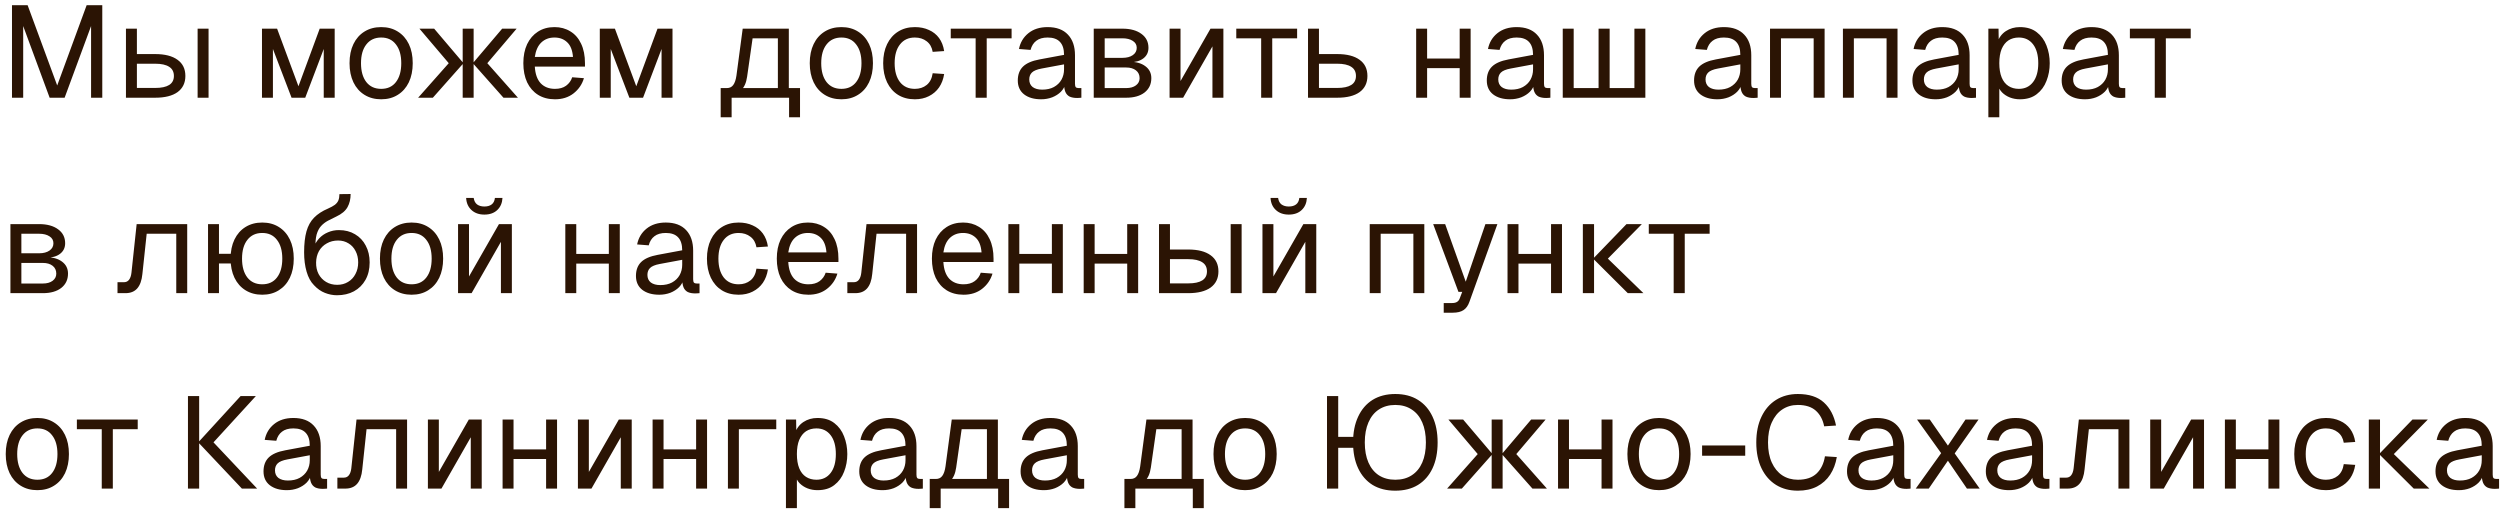 <?xml version="1.0" encoding="UTF-8"?> <svg xmlns="http://www.w3.org/2000/svg" width="307" height="63" viewBox="0 0 307 63" fill="none"><path d="M1.472 12V0.64H3.392L7.024 10.496L10.64 0.64H12.56V12H11.184V3.2L7.936 12H6.096L2.848 3.2V12H1.472ZM24.267 12V3.52H25.611V12H24.267ZM15.467 12V3.52H16.811V6.64H19.052C20.246 6.64 21.163 6.875 21.803 7.344C22.444 7.803 22.764 8.464 22.764 9.328C22.764 10.181 22.444 10.843 21.803 11.312C21.163 11.771 20.246 12 19.052 12H15.467ZM16.811 10.8H19.052C19.82 10.8 20.395 10.677 20.779 10.432C21.163 10.187 21.355 9.819 21.355 9.328C21.355 8.827 21.163 8.453 20.779 8.208C20.395 7.952 19.82 7.824 19.052 7.824H16.811V10.8ZM32.171 12V3.52H34.027L36.651 10.592L39.259 3.52H41.099V12H39.755V6.016L37.483 12H35.803L33.515 6.016V12H32.171ZM46.811 12.192C46.032 12.192 45.349 12.011 44.763 11.648C44.176 11.285 43.723 10.773 43.403 10.112C43.083 9.44 42.923 8.656 42.923 7.76C42.923 6.853 43.083 6.069 43.403 5.408C43.723 4.747 44.176 4.235 44.763 3.872C45.349 3.509 46.032 3.328 46.811 3.328C47.589 3.328 48.267 3.509 48.843 3.872C49.429 4.235 49.883 4.747 50.203 5.408C50.523 6.069 50.683 6.853 50.683 7.76C50.683 8.656 50.523 9.44 50.203 10.112C49.883 10.773 49.429 11.285 48.843 11.648C48.267 12.011 47.589 12.192 46.811 12.192ZM46.811 10.912C47.589 10.912 48.192 10.635 48.619 10.08C49.056 9.515 49.275 8.741 49.275 7.76C49.275 6.779 49.056 6.011 48.619 5.456C48.192 4.891 47.589 4.608 46.811 4.608C46.032 4.608 45.424 4.891 44.987 5.456C44.549 6.011 44.331 6.779 44.331 7.76C44.331 8.741 44.549 9.515 44.987 10.08C45.424 10.635 46.032 10.912 46.811 10.912ZM51.346 12L55.106 7.76H56.914L53.154 12H51.346ZM56.818 12V3.52H58.162V12H56.818ZM61.826 12L58.066 7.76H59.842L63.602 12H61.826ZM58.066 7.76L61.666 3.52H63.442L59.842 7.76H58.066ZM55.106 7.76L51.506 3.52H53.314L56.914 7.76H55.106ZM68.154 12.192C67.355 12.192 66.661 12.011 66.075 11.648C65.499 11.285 65.05 10.773 64.731 10.112C64.421 9.44 64.266 8.656 64.266 7.76C64.266 6.864 64.421 6.085 64.731 5.424C65.05 4.763 65.493 4.251 66.058 3.888C66.635 3.515 67.312 3.328 68.091 3.328C68.826 3.328 69.477 3.504 70.043 3.856C70.608 4.197 71.045 4.699 71.355 5.36C71.674 6.021 71.835 6.827 71.835 7.776V8.176H65.674C65.728 9.083 65.968 9.765 66.394 10.224C66.832 10.683 67.418 10.912 68.154 10.912C68.709 10.912 69.162 10.784 69.514 10.528C69.877 10.261 70.128 9.915 70.266 9.488L71.707 9.6C71.483 10.357 71.056 10.981 70.427 11.472C69.808 11.952 69.05 12.192 68.154 12.192ZM65.674 6.992H70.362C70.299 6.171 70.058 5.568 69.642 5.184C69.237 4.8 68.72 4.608 68.091 4.608C67.44 4.608 66.901 4.811 66.475 5.216C66.058 5.611 65.792 6.203 65.674 6.992ZM73.655 12V3.52H75.511L78.135 10.592L80.743 3.52H82.583V12H81.239V6.016L78.967 12H77.287L74.999 6.016V12H73.655ZM88.499 11.632V10.816H89.251C89.593 10.816 89.854 10.693 90.035 10.448C90.227 10.192 90.361 9.803 90.435 9.28L91.203 3.52H96.867V12H95.523V4.704H92.419L91.747 9.408C91.641 10.176 91.385 10.741 90.979 11.104C90.585 11.456 90.009 11.632 89.251 11.632H88.499ZM88.499 14.4V10.928H89.843V14.4H88.499ZM88.499 12V10.816H97.715V12H88.499ZM96.899 14.4V10.816H98.243V14.4H96.899ZM103.326 12.192C102.548 12.192 101.865 12.011 101.278 11.648C100.692 11.285 100.238 10.773 99.918 10.112C99.598 9.44 99.438 8.656 99.438 7.76C99.438 6.853 99.598 6.069 99.918 5.408C100.238 4.747 100.692 4.235 101.278 3.872C101.865 3.509 102.548 3.328 103.326 3.328C104.105 3.328 104.782 3.509 105.358 3.872C105.945 4.235 106.398 4.747 106.718 5.408C107.038 6.069 107.198 6.853 107.198 7.76C107.198 8.656 107.038 9.44 106.718 10.112C106.398 10.773 105.945 11.285 105.358 11.648C104.782 12.011 104.105 12.192 103.326 12.192ZM103.326 10.912C104.105 10.912 104.708 10.635 105.134 10.08C105.572 9.515 105.79 8.741 105.79 7.76C105.79 6.779 105.572 6.011 105.134 5.456C104.708 4.891 104.105 4.608 103.326 4.608C102.548 4.608 101.94 4.891 101.502 5.456C101.065 6.011 100.846 6.779 100.846 7.76C100.846 8.741 101.065 9.515 101.502 10.08C101.94 10.635 102.548 10.912 103.326 10.912ZM112.342 12.192C111.553 12.192 110.865 12.011 110.278 11.648C109.702 11.285 109.254 10.773 108.934 10.112C108.614 9.44 108.454 8.656 108.454 7.76C108.454 6.864 108.614 6.085 108.934 5.424C109.254 4.763 109.702 4.251 110.278 3.888C110.865 3.515 111.553 3.328 112.342 3.328C112.993 3.328 113.569 3.445 114.07 3.68C114.582 3.904 114.998 4.235 115.318 4.672C115.638 5.109 115.846 5.643 115.942 6.272L114.534 6.368C114.438 5.803 114.193 5.371 113.798 5.072C113.403 4.763 112.918 4.608 112.342 4.608C111.563 4.608 110.955 4.891 110.518 5.456C110.081 6.011 109.862 6.779 109.862 7.76C109.862 8.741 110.081 9.515 110.518 10.08C110.955 10.635 111.563 10.912 112.342 10.912C112.918 10.912 113.403 10.752 113.798 10.432C114.193 10.112 114.438 9.632 114.534 8.992L115.942 9.088C115.846 9.717 115.638 10.267 115.318 10.736C114.998 11.195 114.582 11.552 114.07 11.808C113.569 12.064 112.993 12.192 112.342 12.192ZM119.808 12V4.704H116.752V3.52H124.224V4.704H121.168V12H119.808ZM127.849 12.192C126.975 12.192 126.276 11.989 125.753 11.584C125.241 11.179 124.985 10.613 124.985 9.888C124.985 9.163 125.199 8.592 125.625 8.176C126.052 7.76 126.729 7.467 127.657 7.296L130.665 6.736C130.665 6.021 130.495 5.488 130.153 5.136C129.823 4.784 129.321 4.608 128.649 4.608C128.063 4.608 127.599 4.741 127.257 5.008C126.916 5.264 126.681 5.637 126.553 6.128L125.129 6.016C125.289 5.216 125.673 4.571 126.281 4.08C126.9 3.579 127.689 3.328 128.649 3.328C129.737 3.328 130.569 3.637 131.145 4.256C131.721 4.864 132.009 5.707 132.009 6.784V10.288C132.009 10.48 132.041 10.619 132.105 10.704C132.18 10.779 132.297 10.816 132.457 10.816H132.793V12C132.751 12.011 132.681 12.016 132.585 12.016C132.489 12.027 132.388 12.032 132.281 12.032C131.897 12.032 131.583 11.973 131.337 11.856C131.103 11.728 130.932 11.536 130.825 11.28C130.719 11.013 130.665 10.667 130.665 10.24L130.825 10.272C130.751 10.635 130.569 10.965 130.281 11.264C129.993 11.552 129.636 11.781 129.209 11.952C128.783 12.112 128.329 12.192 127.849 12.192ZM127.977 11.008C128.543 11.008 129.023 10.901 129.417 10.688C129.823 10.464 130.132 10.165 130.345 9.792C130.559 9.408 130.665 8.981 130.665 8.512V7.904L127.913 8.416C127.337 8.523 126.937 8.688 126.713 8.912C126.5 9.125 126.393 9.408 126.393 9.76C126.393 10.155 126.532 10.464 126.809 10.688C127.097 10.901 127.487 11.008 127.977 11.008ZM134.311 12V3.52H137.831C138.813 3.52 139.591 3.733 140.167 4.16C140.743 4.576 141.031 5.147 141.031 5.872C141.031 6.416 140.823 6.848 140.407 7.168C139.991 7.488 139.421 7.648 138.695 7.648V7.584C139.517 7.584 140.167 7.765 140.647 8.128C141.138 8.491 141.383 8.981 141.383 9.6C141.383 10.336 141.106 10.923 140.551 11.36C139.997 11.787 139.245 12 138.295 12H134.311ZM135.655 10.816H138.295C138.797 10.816 139.197 10.704 139.495 10.48C139.794 10.256 139.943 9.963 139.943 9.6C139.943 9.195 139.794 8.875 139.495 8.64C139.197 8.405 138.797 8.288 138.295 8.288H135.655V10.816ZM135.655 7.104H137.831C138.365 7.104 138.791 6.992 139.111 6.768C139.431 6.544 139.591 6.245 139.591 5.872C139.591 5.509 139.431 5.227 139.111 5.024C138.791 4.811 138.365 4.704 137.831 4.704H135.655V7.104ZM143.624 12V3.52H144.968V9.952L148.648 3.52H150.232V12H148.888V5.696L145.288 12H143.624ZM154.871 12V4.704H151.815V3.52H159.286V4.704H156.231V12H154.871ZM160.624 12V3.52H161.968V6.64H164.208C165.402 6.64 166.32 6.875 166.96 7.344C167.6 7.803 167.92 8.464 167.92 9.328C167.92 10.181 167.6 10.843 166.96 11.312C166.32 11.771 165.402 12 164.208 12H160.624ZM161.968 10.8H164.208C164.976 10.8 165.552 10.677 165.936 10.432C166.32 10.187 166.512 9.819 166.512 9.328C166.512 8.827 166.32 8.453 165.936 8.208C165.552 7.952 164.976 7.824 164.208 7.824H161.968V10.8ZM173.905 12V3.52H175.249V12H173.905ZM179.249 12V3.52H180.593V12H179.249ZM174.545 8.368V7.184H179.953V8.368H174.545ZM185.443 12.192C184.568 12.192 183.87 11.989 183.347 11.584C182.835 11.179 182.579 10.613 182.579 9.888C182.579 9.163 182.792 8.592 183.219 8.176C183.646 7.76 184.323 7.467 185.251 7.296L188.259 6.736C188.259 6.021 188.088 5.488 187.747 5.136C187.416 4.784 186.915 4.608 186.243 4.608C185.656 4.608 185.192 4.741 184.851 5.008C184.51 5.264 184.275 5.637 184.147 6.128L182.723 6.016C182.883 5.216 183.267 4.571 183.875 4.08C184.494 3.579 185.283 3.328 186.243 3.328C187.331 3.328 188.163 3.637 188.739 4.256C189.315 4.864 189.603 5.707 189.603 6.784V10.288C189.603 10.48 189.635 10.619 189.699 10.704C189.774 10.779 189.891 10.816 190.051 10.816H190.387V12C190.344 12.011 190.275 12.016 190.179 12.016C190.083 12.027 189.982 12.032 189.875 12.032C189.491 12.032 189.176 11.973 188.931 11.856C188.696 11.728 188.526 11.536 188.419 11.28C188.312 11.013 188.259 10.667 188.259 10.24L188.419 10.272C188.344 10.635 188.163 10.965 187.875 11.264C187.587 11.552 187.23 11.781 186.803 11.952C186.376 12.112 185.923 12.192 185.443 12.192ZM185.571 11.008C186.136 11.008 186.616 10.901 187.011 10.688C187.416 10.464 187.726 10.165 187.939 9.792C188.152 9.408 188.259 8.981 188.259 8.512V7.904L185.507 8.416C184.931 8.523 184.531 8.688 184.307 8.912C184.094 9.125 183.987 9.408 183.987 9.76C183.987 10.155 184.126 10.464 184.403 10.688C184.691 10.901 185.08 11.008 185.571 11.008ZM191.905 12V3.52H193.249V12H191.905ZM191.905 12V10.816H202.049V12H191.905ZM196.305 12V3.52H197.665V12H196.305ZM200.705 12V3.52H202.049V12H200.705ZM210.896 12.192C210.021 12.192 209.323 11.989 208.8 11.584C208.288 11.179 208.032 10.613 208.032 9.888C208.032 9.163 208.245 8.592 208.672 8.176C209.099 7.76 209.776 7.467 210.704 7.296L213.712 6.736C213.712 6.021 213.541 5.488 213.2 5.136C212.869 4.784 212.368 4.608 211.696 4.608C211.109 4.608 210.645 4.741 210.304 5.008C209.963 5.264 209.728 5.637 209.6 6.128L208.176 6.016C208.336 5.216 208.72 4.571 209.328 4.08C209.947 3.579 210.736 3.328 211.696 3.328C212.784 3.328 213.616 3.637 214.192 4.256C214.768 4.864 215.056 5.707 215.056 6.784V10.288C215.056 10.48 215.088 10.619 215.152 10.704C215.227 10.779 215.344 10.816 215.504 10.816H215.84V12C215.797 12.011 215.728 12.016 215.632 12.016C215.536 12.027 215.435 12.032 215.328 12.032C214.944 12.032 214.629 11.973 214.384 11.856C214.149 11.728 213.979 11.536 213.872 11.28C213.765 11.013 213.712 10.667 213.712 10.24L213.872 10.272C213.797 10.635 213.616 10.965 213.328 11.264C213.04 11.552 212.683 11.781 212.256 11.952C211.829 12.112 211.376 12.192 210.896 12.192ZM211.024 11.008C211.589 11.008 212.069 10.901 212.464 10.688C212.869 10.464 213.179 10.165 213.392 9.792C213.605 9.408 213.712 8.981 213.712 8.512V7.904L210.96 8.416C210.384 8.523 209.984 8.688 209.76 8.912C209.547 9.125 209.44 9.408 209.44 9.76C209.44 10.155 209.579 10.464 209.856 10.688C210.144 10.901 210.533 11.008 211.024 11.008ZM217.358 12V3.52H224.062V12H222.718V4.704H218.702V12H217.358ZM226.311 12V3.52H233.015V12H231.671V4.704H227.655V12H226.311ZM237.709 12.192C236.834 12.192 236.135 11.989 235.613 11.584C235.101 11.179 234.845 10.613 234.845 9.888C234.845 9.163 235.058 8.592 235.485 8.176C235.911 7.76 236.589 7.467 237.517 7.296L240.525 6.736C240.525 6.021 240.354 5.488 240.013 5.136C239.682 4.784 239.181 4.608 238.509 4.608C237.922 4.608 237.458 4.741 237.117 5.008C236.775 5.264 236.541 5.637 236.413 6.128L234.989 6.016C235.149 5.216 235.533 4.571 236.141 4.08C236.759 3.579 237.549 3.328 238.509 3.328C239.597 3.328 240.429 3.637 241.005 4.256C241.581 4.864 241.869 5.707 241.869 6.784V10.288C241.869 10.48 241.901 10.619 241.965 10.704C242.039 10.779 242.157 10.816 242.317 10.816H242.653V12C242.61 12.011 242.541 12.016 242.445 12.016C242.349 12.027 242.247 12.032 242.141 12.032C241.757 12.032 241.442 11.973 241.197 11.856C240.962 11.728 240.791 11.536 240.685 11.28C240.578 11.013 240.525 10.667 240.525 10.24L240.685 10.272C240.61 10.635 240.429 10.965 240.141 11.264C239.853 11.552 239.495 11.781 239.069 11.952C238.642 12.112 238.189 12.192 237.709 12.192ZM237.837 11.008C238.402 11.008 238.882 10.901 239.277 10.688C239.682 10.464 239.991 10.165 240.205 9.792C240.418 9.408 240.525 8.981 240.525 8.512V7.904L237.773 8.416C237.197 8.523 236.797 8.688 236.573 8.912C236.359 9.125 236.253 9.408 236.253 9.76C236.253 10.155 236.391 10.464 236.669 10.688C236.957 10.901 237.346 11.008 237.837 11.008ZM244.171 14.4V3.52H245.419L245.451 5.344L245.259 5.248C245.472 4.619 245.824 4.144 246.315 3.824C246.816 3.493 247.392 3.328 248.043 3.328C248.885 3.328 249.573 3.536 250.107 3.952C250.651 4.368 251.051 4.912 251.307 5.584C251.573 6.256 251.707 6.981 251.707 7.76C251.707 8.539 251.573 9.264 251.307 9.936C251.051 10.608 250.651 11.152 250.107 11.568C249.573 11.984 248.885 12.192 248.043 12.192C247.605 12.192 247.195 12.117 246.811 11.968C246.437 11.819 246.117 11.611 245.851 11.344C245.595 11.077 245.419 10.763 245.323 10.4L245.515 10.176V14.4H244.171ZM247.915 10.912C248.651 10.912 249.232 10.635 249.659 10.08C250.085 9.525 250.299 8.752 250.299 7.76C250.299 6.768 250.085 5.995 249.659 5.44C249.232 4.885 248.651 4.608 247.915 4.608C247.424 4.608 246.997 4.725 246.635 4.96C246.283 5.195 246.005 5.547 245.803 6.016C245.611 6.485 245.515 7.067 245.515 7.76C245.515 8.453 245.611 9.035 245.803 9.504C245.995 9.973 246.272 10.325 246.635 10.56C246.997 10.795 247.424 10.912 247.915 10.912ZM256.037 12.192C255.162 12.192 254.463 11.989 253.941 11.584C253.429 11.179 253.173 10.613 253.173 9.888C253.173 9.163 253.386 8.592 253.813 8.176C254.239 7.76 254.917 7.467 255.845 7.296L258.853 6.736C258.853 6.021 258.682 5.488 258.341 5.136C258.01 4.784 257.509 4.608 256.837 4.608C256.25 4.608 255.786 4.741 255.445 5.008C255.103 5.264 254.869 5.637 254.741 6.128L253.317 6.016C253.477 5.216 253.861 4.571 254.469 4.08C255.087 3.579 255.877 3.328 256.837 3.328C257.925 3.328 258.757 3.637 259.333 4.256C259.909 4.864 260.197 5.707 260.197 6.784V10.288C260.197 10.48 260.229 10.619 260.293 10.704C260.367 10.779 260.485 10.816 260.645 10.816H260.981V12C260.938 12.011 260.869 12.016 260.773 12.016C260.677 12.027 260.575 12.032 260.469 12.032C260.085 12.032 259.77 11.973 259.525 11.856C259.29 11.728 259.119 11.536 259.013 11.28C258.906 11.013 258.853 10.667 258.853 10.24L259.013 10.272C258.938 10.635 258.757 10.965 258.469 11.264C258.181 11.552 257.823 11.781 257.397 11.952C256.97 12.112 256.517 12.192 256.037 12.192ZM256.165 11.008C256.73 11.008 257.21 10.901 257.605 10.688C258.01 10.464 258.319 10.165 258.533 9.792C258.746 9.408 258.853 8.981 258.853 8.512V7.904L256.101 8.416C255.525 8.523 255.125 8.688 254.901 8.912C254.687 9.125 254.581 9.408 254.581 9.76C254.581 10.155 254.719 10.464 254.997 10.688C255.285 10.901 255.674 11.008 256.165 11.008ZM264.605 12V4.704H261.549V3.52H269.021V4.704H265.965V12H264.605ZM1.28 36V27.52H4.8C5.781 27.52 6.56 27.733 7.136 28.16C7.712 28.576 8 29.147 8 29.872C8 30.416 7.792 30.848 7.376 31.168C6.96 31.488 6.389 31.648 5.664 31.648V31.584C6.485 31.584 7.136 31.765 7.616 32.128C8.107 32.491 8.352 32.981 8.352 33.6C8.352 34.336 8.075 34.923 7.52 35.36C6.965 35.787 6.213 36 5.264 36H1.28ZM2.624 34.816H5.264C5.765 34.816 6.165 34.704 6.464 34.48C6.763 34.256 6.912 33.963 6.912 33.6C6.912 33.195 6.763 32.875 6.464 32.64C6.165 32.405 5.765 32.288 5.264 32.288H2.624V34.816ZM2.624 31.104H4.8C5.333 31.104 5.76 30.992 6.08 30.768C6.4 30.544 6.56 30.245 6.56 29.872C6.56 29.509 6.4 29.227 6.08 29.024C5.76 28.811 5.333 28.704 4.8 28.704H2.624V31.104ZM14.429 36V34.656H15.213C15.479 34.656 15.687 34.56 15.837 34.368C15.997 34.165 16.098 33.877 16.141 33.504L16.781 27.52H22.989V36H21.645V28.704H18.013L17.485 33.648C17.41 34.427 17.202 35.013 16.861 35.408C16.519 35.803 16.034 36 15.405 36H14.429ZM25.546 36V27.52H26.89V36H25.546ZM26.122 32.352V31.168H29.29V32.352H26.122ZM32.202 36.192C31.423 36.192 30.74 36.011 30.154 35.648C29.567 35.285 29.114 34.773 28.794 34.112C28.474 33.44 28.314 32.656 28.314 31.76C28.314 30.853 28.474 30.069 28.794 29.408C29.114 28.747 29.567 28.235 30.154 27.872C30.74 27.509 31.423 27.328 32.202 27.328C32.98 27.328 33.658 27.509 34.234 27.872C34.82 28.235 35.274 28.747 35.594 29.408C35.914 30.069 36.074 30.853 36.074 31.76C36.074 32.656 35.914 33.44 35.594 34.112C35.274 34.773 34.82 35.285 34.234 35.648C33.658 36.011 32.98 36.192 32.202 36.192ZM32.202 34.912C32.98 34.912 33.583 34.635 34.01 34.08C34.447 33.515 34.666 32.741 34.666 31.76C34.666 30.779 34.447 30.011 34.01 29.456C33.583 28.891 32.98 28.608 32.202 28.608C31.423 28.608 30.815 28.891 30.378 29.456C29.94 30.011 29.722 30.779 29.722 31.76C29.722 32.741 29.94 33.515 30.378 34.08C30.815 34.635 31.423 34.912 32.202 34.912ZM41.377 36.256C40.886 36.256 40.396 36.16 39.905 35.968C39.414 35.776 38.966 35.461 38.561 35.024C38.156 34.619 37.852 34.064 37.649 33.36C37.446 32.656 37.345 31.867 37.345 30.992C37.345 29.957 37.441 29.099 37.633 28.416C37.825 27.733 38.134 27.173 38.561 26.736C38.998 26.288 39.569 25.915 40.273 25.616C40.636 25.456 40.918 25.301 41.121 25.152C41.324 24.992 41.468 24.811 41.553 24.608C41.638 24.395 41.681 24.139 41.681 23.84L43.057 23.824C43.057 24.443 42.929 24.981 42.673 25.44C42.417 25.899 41.958 26.283 41.297 26.592C40.934 26.763 40.593 26.933 40.273 27.104C39.953 27.275 39.67 27.493 39.425 27.76C39.19 28.016 39.009 28.363 38.881 28.8C38.764 29.237 38.716 29.813 38.737 30.528L38.465 30.496C38.646 30.016 38.886 29.611 39.185 29.28C39.494 28.949 39.857 28.699 40.273 28.528C40.689 28.347 41.137 28.256 41.617 28.256C42.374 28.256 43.036 28.427 43.601 28.768C44.166 29.099 44.604 29.563 44.913 30.16C45.233 30.757 45.393 31.445 45.393 32.224C45.393 33.045 45.222 33.76 44.881 34.368C44.54 34.976 44.065 35.445 43.457 35.776C42.86 36.096 42.166 36.256 41.377 36.256ZM41.409 34.976C41.91 34.976 42.353 34.859 42.737 34.624C43.132 34.389 43.436 34.064 43.649 33.648C43.873 33.232 43.985 32.757 43.985 32.224C43.985 31.701 43.878 31.237 43.665 30.832C43.462 30.427 43.174 30.112 42.801 29.888C42.428 29.653 42.001 29.536 41.521 29.536C40.998 29.536 40.534 29.653 40.129 29.888C39.724 30.112 39.404 30.427 39.169 30.832C38.945 31.237 38.828 31.701 38.817 32.224C38.806 32.757 38.908 33.232 39.121 33.648C39.345 34.064 39.654 34.389 40.049 34.624C40.444 34.859 40.897 34.976 41.409 34.976ZM50.545 36.192C49.767 36.192 49.084 36.011 48.497 35.648C47.91 35.285 47.457 34.773 47.137 34.112C46.817 33.44 46.657 32.656 46.657 31.76C46.657 30.853 46.817 30.069 47.137 29.408C47.457 28.747 47.91 28.235 48.497 27.872C49.084 27.509 49.767 27.328 50.545 27.328C51.324 27.328 52.001 27.509 52.577 27.872C53.164 28.235 53.617 28.747 53.937 29.408C54.257 30.069 54.417 30.853 54.417 31.76C54.417 32.656 54.257 33.44 53.937 34.112C53.617 34.773 53.164 35.285 52.577 35.648C52.001 36.011 51.324 36.192 50.545 36.192ZM50.545 34.912C51.324 34.912 51.926 34.635 52.353 34.08C52.791 33.515 53.009 32.741 53.009 31.76C53.009 30.779 52.791 30.011 52.353 29.456C51.926 28.891 51.324 28.608 50.545 28.608C49.767 28.608 49.158 28.891 48.721 29.456C48.284 30.011 48.065 30.779 48.065 31.76C48.065 32.741 48.284 33.515 48.721 34.08C49.158 34.635 49.767 34.912 50.545 34.912ZM56.249 36V27.52H57.593V33.952L61.273 27.52H62.857V36H61.513V29.696L57.913 36H56.249ZM59.481 26.352C58.83 26.352 58.302 26.165 57.897 25.792C57.491 25.419 57.273 24.923 57.241 24.304H58.169C58.222 24.667 58.361 24.933 58.585 25.104C58.819 25.275 59.118 25.36 59.481 25.36C59.854 25.36 60.153 25.275 60.377 25.104C60.601 24.933 60.734 24.667 60.777 24.304H61.705C61.673 24.923 61.459 25.419 61.065 25.792C60.67 26.165 60.142 26.352 59.481 26.352ZM69.421 36V27.52H70.765V36H69.421ZM74.765 36V27.52H76.109V36H74.765ZM70.061 32.368V31.184H75.469V32.368H70.061ZM80.959 36.192C80.084 36.192 79.385 35.989 78.863 35.584C78.351 35.179 78.095 34.613 78.095 33.888C78.095 33.163 78.308 32.592 78.735 32.176C79.161 31.76 79.839 31.467 80.767 31.296L83.775 30.736C83.775 30.021 83.604 29.488 83.263 29.136C82.932 28.784 82.431 28.608 81.759 28.608C81.172 28.608 80.708 28.741 80.367 29.008C80.025 29.264 79.791 29.637 79.663 30.128L78.239 30.016C78.399 29.216 78.783 28.571 79.391 28.08C80.009 27.579 80.799 27.328 81.759 27.328C82.847 27.328 83.679 27.637 84.255 28.256C84.831 28.864 85.119 29.707 85.119 30.784V34.288C85.119 34.48 85.151 34.619 85.215 34.704C85.289 34.779 85.407 34.816 85.567 34.816H85.903V36C85.86 36.011 85.791 36.016 85.695 36.016C85.599 36.027 85.497 36.032 85.391 36.032C85.007 36.032 84.692 35.973 84.447 35.856C84.212 35.728 84.041 35.536 83.935 35.28C83.828 35.013 83.775 34.667 83.775 34.24L83.935 34.272C83.86 34.635 83.679 34.965 83.391 35.264C83.103 35.552 82.745 35.781 82.319 35.952C81.892 36.112 81.439 36.192 80.959 36.192ZM81.087 35.008C81.652 35.008 82.132 34.901 82.527 34.688C82.932 34.464 83.241 34.165 83.455 33.792C83.668 33.408 83.775 32.981 83.775 32.512V31.904L81.023 32.416C80.447 32.523 80.047 32.688 79.823 32.912C79.609 33.125 79.503 33.408 79.503 33.76C79.503 34.155 79.641 34.464 79.919 34.688C80.207 34.901 80.596 35.008 81.087 35.008ZM90.701 36.192C89.912 36.192 89.224 36.011 88.637 35.648C88.061 35.285 87.613 34.773 87.293 34.112C86.973 33.44 86.813 32.656 86.813 31.76C86.813 30.864 86.973 30.085 87.293 29.424C87.613 28.763 88.061 28.251 88.637 27.888C89.224 27.515 89.912 27.328 90.701 27.328C91.352 27.328 91.928 27.445 92.429 27.68C92.941 27.904 93.357 28.235 93.677 28.672C93.997 29.109 94.205 29.643 94.301 30.272L92.893 30.368C92.797 29.803 92.552 29.371 92.157 29.072C91.763 28.763 91.277 28.608 90.701 28.608C89.923 28.608 89.315 28.891 88.877 29.456C88.44 30.011 88.221 30.779 88.221 31.76C88.221 32.741 88.44 33.515 88.877 34.08C89.315 34.635 89.923 34.912 90.701 34.912C91.277 34.912 91.763 34.752 92.157 34.432C92.552 34.112 92.797 33.632 92.893 32.992L94.301 33.088C94.205 33.717 93.997 34.267 93.677 34.736C93.357 35.195 92.941 35.552 92.429 35.808C91.928 36.064 91.352 36.192 90.701 36.192ZM99.279 36.192C98.48 36.192 97.786 36.011 97.2 35.648C96.624 35.285 96.175 34.773 95.856 34.112C95.546 33.44 95.391 32.656 95.391 31.76C95.391 30.864 95.546 30.085 95.856 29.424C96.175 28.763 96.618 28.251 97.183 27.888C97.76 27.515 98.437 27.328 99.216 27.328C99.951 27.328 100.602 27.504 101.168 27.856C101.733 28.197 102.17 28.699 102.48 29.36C102.8 30.021 102.96 30.827 102.96 31.776V32.176H96.799C96.853 33.083 97.093 33.765 97.519 34.224C97.957 34.683 98.543 34.912 99.279 34.912C99.834 34.912 100.288 34.784 100.64 34.528C101.002 34.261 101.253 33.915 101.392 33.488L102.832 33.6C102.608 34.357 102.181 34.981 101.552 35.472C100.933 35.952 100.176 36.192 99.279 36.192ZM96.799 30.992H101.488C101.424 30.171 101.184 29.568 100.768 29.184C100.362 28.8 99.845 28.608 99.216 28.608C98.565 28.608 98.026 28.811 97.6 29.216C97.183 29.611 96.917 30.203 96.799 30.992ZM104.054 36V34.656H104.838C105.104 34.656 105.312 34.56 105.462 34.368C105.622 34.165 105.723 33.877 105.766 33.504L106.406 27.52H112.614V36H111.27V28.704H107.638L107.11 33.648C107.035 34.427 106.827 35.013 106.486 35.408C106.144 35.803 105.659 36 105.03 36H104.054ZM118.326 36.192C117.526 36.192 116.833 36.011 116.246 35.648C115.67 35.285 115.222 34.773 114.902 34.112C114.593 33.44 114.438 32.656 114.438 31.76C114.438 30.864 114.593 30.085 114.902 29.424C115.222 28.763 115.665 28.251 116.23 27.888C116.806 27.515 117.484 27.328 118.262 27.328C118.998 27.328 119.649 27.504 120.214 27.856C120.78 28.197 121.217 28.699 121.526 29.36C121.846 30.021 122.006 30.827 122.006 31.776V32.176H115.846C115.9 33.083 116.14 33.765 116.566 34.224C117.004 34.683 117.59 34.912 118.326 34.912C118.881 34.912 119.334 34.784 119.686 34.528C120.049 34.261 120.3 33.915 120.438 33.488L121.878 33.6C121.654 34.357 121.228 34.981 120.598 35.472C119.98 35.952 119.222 36.192 118.326 36.192ZM115.846 30.992H120.534C120.47 30.171 120.23 29.568 119.814 29.184C119.409 28.8 118.892 28.608 118.262 28.608C117.612 28.608 117.073 28.811 116.646 29.216C116.23 29.611 115.964 30.203 115.846 30.992ZM123.827 36V27.52H125.171V36H123.827ZM129.171 36V27.52H130.515V36H129.171ZM124.467 32.368V31.184H129.875V32.368H124.467ZM133.077 36V27.52H134.421V36H133.077ZM138.421 36V27.52H139.765V36H138.421ZM133.717 32.368V31.184H139.125V32.368H133.717ZM151.127 36V27.52H152.471V36H151.127ZM142.327 36V27.52H143.671V30.64H145.911C147.106 30.64 148.023 30.875 148.663 31.344C149.303 31.803 149.623 32.464 149.623 33.328C149.623 34.181 149.303 34.843 148.663 35.312C148.023 35.771 147.106 36 145.911 36H142.327ZM143.671 34.8H145.911C146.679 34.8 147.255 34.677 147.639 34.432C148.023 34.187 148.215 33.819 148.215 33.328C148.215 32.827 148.023 32.453 147.639 32.208C147.255 31.952 146.679 31.824 145.911 31.824H143.671V34.8ZM155.03 36V27.52H156.374V33.952L160.054 27.52H161.638V36H160.294V29.696L156.694 36H155.03ZM158.262 26.352C157.611 26.352 157.083 26.165 156.678 25.792C156.273 25.419 156.054 24.923 156.022 24.304H156.95C157.003 24.667 157.142 24.933 157.366 25.104C157.601 25.275 157.899 25.36 158.262 25.36C158.635 25.36 158.934 25.275 159.158 25.104C159.382 24.933 159.515 24.667 159.558 24.304H160.486C160.454 24.923 160.241 25.419 159.846 25.792C159.451 26.165 158.923 26.352 158.262 26.352ZM168.202 36V27.52H174.906V36H173.562V28.704H169.546V36H168.202ZM177.289 38.4V37.216H178.265C178.563 37.216 178.782 37.168 178.921 37.072C179.07 36.987 179.182 36.843 179.257 36.64L179.561 35.84H179.097L175.993 27.52H177.465L179.993 34.592L182.409 27.52H183.881L180.441 37.072C180.281 37.531 180.041 37.867 179.721 38.08C179.401 38.293 178.958 38.4 178.393 38.4H177.289ZM185.124 36V27.52H186.468V36H185.124ZM190.468 36V27.52H191.812V36H190.468ZM185.764 32.368V31.184H191.172V32.368H185.764ZM199.894 36L195.638 31.76H197.446L201.814 36H199.894ZM194.374 36V27.52H195.75V36H194.374ZM195.638 31.76L199.734 27.52H201.622L197.446 31.76H195.638ZM205.527 36V28.704H202.471V27.52H209.943V28.704H206.887V36H205.527ZM4.592 60.192C3.813 60.192 3.131 60.011 2.544 59.648C1.957 59.285 1.504 58.773 1.184 58.112C0.864 57.44 0.704 56.656 0.704 55.76C0.704 54.853 0.864 54.069 1.184 53.408C1.504 52.747 1.957 52.235 2.544 51.872C3.131 51.509 3.813 51.328 4.592 51.328C5.371 51.328 6.048 51.509 6.624 51.872C7.211 52.235 7.664 52.747 7.984 53.408C8.304 54.069 8.464 54.853 8.464 55.76C8.464 56.656 8.304 57.44 7.984 58.112C7.664 58.773 7.211 59.285 6.624 59.648C6.048 60.011 5.371 60.192 4.592 60.192ZM4.592 58.912C5.371 58.912 5.973 58.635 6.4 58.08C6.837 57.515 7.056 56.741 7.056 55.76C7.056 54.779 6.837 54.011 6.4 53.456C5.973 52.891 5.371 52.608 4.592 52.608C3.813 52.608 3.205 52.891 2.768 53.456C2.331 54.011 2.112 54.779 2.112 55.76C2.112 56.741 2.331 57.515 2.768 58.08C3.205 58.635 3.813 58.912 4.592 58.912ZM12.495 60V52.704H9.44V51.52H16.912V52.704H13.855V60H12.495ZM29.705 60L24.345 54.32H26.217L31.577 60H29.705ZM23.081 60V48.64H24.457V60H23.081ZM24.345 54.32L29.545 48.64H31.417L26.217 54.32H24.345ZM35.224 60.192C34.35 60.192 33.651 59.989 33.128 59.584C32.616 59.179 32.36 58.613 32.36 57.888C32.36 57.163 32.574 56.592 33 56.176C33.427 55.76 34.104 55.467 35.032 55.296L38.04 54.736C38.04 54.021 37.87 53.488 37.528 53.136C37.198 52.784 36.696 52.608 36.024 52.608C35.438 52.608 34.974 52.741 34.632 53.008C34.291 53.264 34.056 53.637 33.928 54.128L32.504 54.016C32.664 53.216 33.048 52.571 33.656 52.08C34.275 51.579 35.064 51.328 36.024 51.328C37.112 51.328 37.944 51.637 38.52 52.256C39.096 52.864 39.384 53.707 39.384 54.784V58.288C39.384 58.48 39.416 58.619 39.48 58.704C39.555 58.779 39.672 58.816 39.832 58.816H40.168V60C40.126 60.011 40.056 60.016 39.96 60.016C39.864 60.027 39.763 60.032 39.656 60.032C39.272 60.032 38.958 59.973 38.712 59.856C38.478 59.728 38.307 59.536 38.2 59.28C38.094 59.013 38.04 58.667 38.04 58.24L38.2 58.272C38.126 58.635 37.944 58.965 37.656 59.264C37.368 59.552 37.011 59.781 36.584 59.952C36.158 60.112 35.704 60.192 35.224 60.192ZM35.352 59.008C35.918 59.008 36.398 58.901 36.792 58.688C37.198 58.464 37.507 58.165 37.72 57.792C37.934 57.408 38.04 56.981 38.04 56.512V55.904L35.288 56.416C34.712 56.523 34.312 56.688 34.088 56.912C33.875 57.125 33.768 57.408 33.768 57.76C33.768 58.155 33.907 58.464 34.184 58.688C34.472 58.901 34.862 59.008 35.352 59.008ZM41.429 60V58.656H42.213C42.479 58.656 42.687 58.56 42.837 58.368C42.997 58.165 43.098 57.877 43.141 57.504L43.781 51.52H49.989V60H48.645V52.704H45.013L44.485 57.648C44.41 58.427 44.202 59.013 43.861 59.408C43.519 59.803 43.034 60 42.405 60H41.429ZM52.546 60V51.52H53.89V57.952L57.57 51.52H59.154V60H57.81V53.696L54.21 60H52.546ZM61.718 60V51.52H63.062V60H61.718ZM67.061 60V51.52H68.406V60H67.061ZM62.358 56.368V55.184H67.766V56.368H62.358ZM70.968 60V51.52H72.311V57.952L75.992 51.52H77.576V60H76.231V53.696L72.632 60H70.968ZM80.139 60V51.52H81.483V60H80.139ZM85.483 60V51.52H86.827V60H85.483ZM80.779 56.368V55.184H86.187V56.368H80.779ZM89.389 60V51.52H95.325V52.704H90.077L90.733 52.16V60H89.389ZM96.514 62.4V51.52H97.762L97.794 53.344L97.602 53.248C97.816 52.619 98.168 52.144 98.658 51.824C99.16 51.493 99.736 51.328 100.386 51.328C101.229 51.328 101.917 51.536 102.45 51.952C102.994 52.368 103.394 52.912 103.65 53.584C103.917 54.256 104.05 54.981 104.05 55.76C104.05 56.539 103.917 57.264 103.65 57.936C103.394 58.608 102.994 59.152 102.45 59.568C101.917 59.984 101.229 60.192 100.386 60.192C99.949 60.192 99.538 60.117 99.154 59.968C98.781 59.819 98.461 59.611 98.194 59.344C97.938 59.077 97.762 58.763 97.666 58.4L97.858 58.176V62.4H96.514ZM100.258 58.912C100.994 58.912 101.576 58.635 102.002 58.08C102.429 57.525 102.642 56.752 102.642 55.76C102.642 54.768 102.429 53.995 102.002 53.44C101.576 52.885 100.994 52.608 100.258 52.608C99.768 52.608 99.341 52.725 98.978 52.96C98.626 53.195 98.349 53.547 98.146 54.016C97.954 54.485 97.858 55.067 97.858 55.76C97.858 56.453 97.954 57.035 98.146 57.504C98.338 57.973 98.616 58.325 98.978 58.56C99.341 58.795 99.768 58.912 100.258 58.912ZM108.381 60.192C107.506 60.192 106.807 59.989 106.285 59.584C105.773 59.179 105.517 58.613 105.517 57.888C105.517 57.163 105.73 56.592 106.157 56.176C106.583 55.76 107.261 55.467 108.189 55.296L111.197 54.736C111.197 54.021 111.026 53.488 110.685 53.136C110.354 52.784 109.853 52.608 109.181 52.608C108.594 52.608 108.13 52.741 107.789 53.008C107.447 53.264 107.213 53.637 107.085 54.128L105.661 54.016C105.821 53.216 106.205 52.571 106.812 52.08C107.431 51.579 108.221 51.328 109.181 51.328C110.269 51.328 111.101 51.637 111.677 52.256C112.253 52.864 112.541 53.707 112.541 54.784V58.288C112.541 58.48 112.573 58.619 112.637 58.704C112.711 58.779 112.829 58.816 112.989 58.816H113.325V60C113.282 60.011 113.213 60.016 113.117 60.016C113.021 60.027 112.919 60.032 112.812 60.032C112.429 60.032 112.114 59.973 111.869 59.856C111.634 59.728 111.463 59.536 111.357 59.28C111.25 59.013 111.197 58.667 111.197 58.24L111.357 58.272C111.282 58.635 111.101 58.965 110.813 59.264C110.525 59.552 110.167 59.781 109.741 59.952C109.314 60.112 108.861 60.192 108.381 60.192ZM108.509 59.008C109.074 59.008 109.554 58.901 109.949 58.688C110.354 58.464 110.663 58.165 110.877 57.792C111.09 57.408 111.197 56.981 111.197 56.512V55.904L108.445 56.416C107.869 56.523 107.469 56.688 107.245 56.912C107.031 57.125 106.924 57.408 106.924 57.76C106.924 58.155 107.063 58.464 107.341 58.688C107.629 58.901 108.018 59.008 108.509 59.008ZM114.171 59.632V58.816H114.923C115.265 58.816 115.526 58.693 115.707 58.448C115.899 58.192 116.033 57.803 116.107 57.28L116.875 51.52H122.539V60H121.195V52.704H118.091L117.419 57.408C117.313 58.176 117.057 58.741 116.651 59.104C116.257 59.456 115.681 59.632 114.923 59.632H114.171ZM114.171 62.4V58.928H115.515V62.4H114.171ZM114.171 60V58.816H123.387V60H114.171ZM122.571 62.4V58.816H123.915V62.4H122.571ZM128.193 60.192C127.318 60.192 126.62 59.989 126.097 59.584C125.585 59.179 125.329 58.613 125.329 57.888C125.329 57.163 125.542 56.592 125.969 56.176C126.396 55.76 127.073 55.467 128.001 55.296L131.009 54.736C131.009 54.021 130.838 53.488 130.497 53.136C130.166 52.784 129.665 52.608 128.993 52.608C128.406 52.608 127.942 52.741 127.601 53.008C127.26 53.264 127.025 53.637 126.897 54.128L125.473 54.016C125.633 53.216 126.017 52.571 126.625 52.08C127.244 51.579 128.033 51.328 128.993 51.328C130.081 51.328 130.913 51.637 131.489 52.256C132.065 52.864 132.353 53.707 132.353 54.784V58.288C132.353 58.48 132.385 58.619 132.449 58.704C132.524 58.779 132.641 58.816 132.801 58.816H133.137V60C133.094 60.011 133.025 60.016 132.929 60.016C132.833 60.027 132.732 60.032 132.625 60.032C132.241 60.032 131.926 59.973 131.681 59.856C131.446 59.728 131.276 59.536 131.169 59.28C131.062 59.013 131.009 58.667 131.009 58.24L131.169 58.272C131.094 58.635 130.913 58.965 130.625 59.264C130.337 59.552 129.98 59.781 129.553 59.952C129.126 60.112 128.673 60.192 128.193 60.192ZM128.321 59.008C128.886 59.008 129.366 58.901 129.761 58.688C130.166 58.464 130.476 58.165 130.689 57.792C130.902 57.408 131.009 56.981 131.009 56.512V55.904L128.257 56.416C127.681 56.523 127.281 56.688 127.057 56.912C126.844 57.125 126.737 57.408 126.737 57.76C126.737 58.155 126.876 58.464 127.153 58.688C127.441 58.901 127.83 59.008 128.321 59.008ZM138.078 59.632V58.816H138.83C139.171 58.816 139.432 58.693 139.614 58.448C139.806 58.192 139.939 57.803 140.014 57.28L140.782 51.52H146.446V60H145.102V52.704H141.998L141.326 57.408C141.219 58.176 140.963 58.741 140.558 59.104C140.163 59.456 139.587 59.632 138.83 59.632H138.078ZM138.078 62.4V58.928H139.422V62.4H138.078ZM138.078 60V58.816H147.294V60H138.078ZM146.477 62.4V58.816H147.822V62.4H146.477ZM152.905 60.192C152.126 60.192 151.443 60.011 150.857 59.648C150.27 59.285 149.817 58.773 149.497 58.112C149.177 57.44 149.017 56.656 149.017 55.76C149.017 54.853 149.177 54.069 149.497 53.408C149.817 52.747 150.27 52.235 150.857 51.872C151.443 51.509 152.126 51.328 152.905 51.328C153.683 51.328 154.361 51.509 154.937 51.872C155.523 52.235 155.977 52.747 156.297 53.408C156.617 54.069 156.777 54.853 156.777 55.76C156.777 56.656 156.617 57.44 156.297 58.112C155.977 58.773 155.523 59.285 154.937 59.648C154.361 60.011 153.683 60.192 152.905 60.192ZM152.905 58.912C153.683 58.912 154.286 58.635 154.713 58.08C155.15 57.515 155.369 56.741 155.369 55.76C155.369 54.779 155.15 54.011 154.713 53.456C154.286 52.891 153.683 52.608 152.905 52.608C152.126 52.608 151.518 52.891 151.081 53.456C150.643 54.011 150.424 54.779 150.424 55.76C150.424 56.741 150.643 57.515 151.081 58.08C151.518 58.635 152.126 58.912 152.905 58.912ZM162.956 60V48.64H164.332V60H162.956ZM164.204 54.992V53.648H167.228V54.992H164.204ZM171.34 60.256C170.263 60.256 169.335 60.021 168.556 59.552C167.788 59.072 167.196 58.389 166.78 57.504C166.364 56.619 166.156 55.563 166.156 54.336C166.156 53.109 166.364 52.053 166.78 51.168C167.196 50.272 167.788 49.584 168.556 49.104C169.335 48.624 170.263 48.384 171.34 48.384C172.428 48.384 173.356 48.624 174.124 49.104C174.903 49.584 175.5 50.272 175.916 51.168C176.332 52.053 176.54 53.109 176.54 54.336C176.54 55.563 176.332 56.619 175.916 57.504C175.5 58.389 174.903 59.072 174.124 59.552C173.356 60.021 172.428 60.256 171.34 60.256ZM171.34 58.912C172.13 58.912 172.802 58.731 173.356 58.368C173.922 58.005 174.354 57.483 174.652 56.8C174.951 56.117 175.1 55.296 175.1 54.336C175.1 53.376 174.951 52.555 174.652 51.872C174.354 51.179 173.922 50.651 173.356 50.288C172.802 49.915 172.13 49.728 171.34 49.728C170.562 49.728 169.89 49.915 169.324 50.288C168.77 50.651 168.343 51.179 168.044 51.872C167.746 52.555 167.596 53.376 167.596 54.336C167.596 55.296 167.746 56.117 168.044 56.8C168.343 57.483 168.77 58.005 169.324 58.368C169.89 58.731 170.562 58.912 171.34 58.912ZM177.705 60L181.465 55.76H183.273L179.513 60H177.705ZM183.177 60V51.52H184.521V60H183.177ZM188.185 60L184.425 55.76H186.201L189.961 60H188.185ZM184.425 55.76L188.025 51.52H189.801L186.201 55.76H184.425ZM181.465 55.76L177.865 51.52H179.673L183.273 55.76H181.465ZM191.327 60V51.52H192.671V60H191.327ZM196.671 60V51.52H198.015V60H196.671ZM191.967 56.368V55.184H197.375V56.368H191.967ZM203.733 60.192C202.954 60.192 202.271 60.011 201.685 59.648C201.098 59.285 200.645 58.773 200.325 58.112C200.005 57.44 199.845 56.656 199.845 55.76C199.845 54.853 200.005 54.069 200.325 53.408C200.645 52.747 201.098 52.235 201.685 51.872C202.271 51.509 202.954 51.328 203.733 51.328C204.511 51.328 205.189 51.509 205.765 51.872C206.351 52.235 206.805 52.747 207.125 53.408C207.445 54.069 207.605 54.853 207.605 55.76C207.605 56.656 207.445 57.44 207.125 58.112C206.805 58.773 206.351 59.285 205.765 59.648C205.189 60.011 204.511 60.192 203.733 60.192ZM203.733 58.912C204.511 58.912 205.114 58.635 205.541 58.08C205.978 57.515 206.197 56.741 206.197 55.76C206.197 54.779 205.978 54.011 205.541 53.456C205.114 52.891 204.511 52.608 203.733 52.608C202.954 52.608 202.346 52.891 201.909 53.456C201.471 54.011 201.253 54.779 201.253 55.76C201.253 56.741 201.471 57.515 201.909 58.08C202.346 58.635 202.954 58.912 203.733 58.912ZM209.017 55.968V54.704H214.313V55.968H209.017ZM220.776 60.256C219.762 60.256 218.872 60.021 218.104 59.552C217.336 59.072 216.738 58.389 216.312 57.504C215.885 56.619 215.672 55.563 215.672 54.336C215.672 53.109 215.885 52.053 216.312 51.168C216.738 50.272 217.336 49.584 218.104 49.104C218.872 48.624 219.762 48.384 220.776 48.384C222.152 48.384 223.218 48.731 223.976 49.424C224.733 50.117 225.229 51.061 225.464 52.256L224.008 52.352C223.848 51.541 223.506 50.901 222.984 50.432C222.461 49.963 221.725 49.728 220.776 49.728C220.05 49.728 219.41 49.915 218.856 50.288C218.312 50.651 217.885 51.179 217.576 51.872C217.266 52.555 217.112 53.376 217.112 54.336C217.112 55.296 217.266 56.117 217.576 56.8C217.885 57.483 218.312 58.005 218.856 58.368C219.41 58.731 220.05 58.912 220.776 58.912C221.768 58.912 222.536 58.656 223.08 58.144C223.624 57.621 223.965 56.917 224.104 56.032L225.56 56.128C225.421 56.949 225.149 57.669 224.744 58.288C224.338 58.907 223.8 59.392 223.128 59.744C222.466 60.085 221.682 60.256 220.776 60.256ZM229.677 60.192C228.803 60.192 228.104 59.989 227.581 59.584C227.069 59.179 226.813 58.613 226.813 57.888C226.813 57.163 227.027 56.592 227.453 56.176C227.88 55.76 228.557 55.467 229.485 55.296L232.493 54.736C232.493 54.021 232.323 53.488 231.981 53.136C231.651 52.784 231.149 52.608 230.477 52.608C229.891 52.608 229.427 52.741 229.085 53.008C228.744 53.264 228.509 53.637 228.381 54.128L226.957 54.016C227.117 53.216 227.501 52.571 228.109 52.08C228.728 51.579 229.517 51.328 230.477 51.328C231.565 51.328 232.397 51.637 232.973 52.256C233.549 52.864 233.837 53.707 233.837 54.784V58.288C233.837 58.48 233.869 58.619 233.933 58.704C234.008 58.779 234.125 58.816 234.285 58.816H234.621V60C234.579 60.011 234.509 60.016 234.413 60.016C234.317 60.027 234.216 60.032 234.109 60.032C233.725 60.032 233.411 59.973 233.165 59.856C232.931 59.728 232.76 59.536 232.653 59.28C232.547 59.013 232.493 58.667 232.493 58.24L232.653 58.272C232.579 58.635 232.397 58.965 232.109 59.264C231.821 59.552 231.464 59.781 231.037 59.952C230.611 60.112 230.157 60.192 229.677 60.192ZM229.805 59.008C230.371 59.008 230.851 58.901 231.245 58.688C231.651 58.464 231.96 58.165 232.173 57.792C232.387 57.408 232.493 56.981 232.493 56.512V55.904L229.741 56.416C229.165 56.523 228.765 56.688 228.541 56.912C228.328 57.125 228.221 57.408 228.221 57.76C228.221 58.155 228.36 58.464 228.637 58.688C228.925 58.901 229.315 59.008 229.805 59.008ZM235.252 60L238.372 55.648L235.412 51.52H236.98L239.204 54.72L241.364 51.52H242.964L240.036 55.68L243.108 60H241.54L239.204 56.576L236.852 60H235.252ZM246.724 60.192C245.85 60.192 245.151 59.989 244.628 59.584C244.116 59.179 243.86 58.613 243.86 57.888C243.86 57.163 244.074 56.592 244.5 56.176C244.927 55.76 245.604 55.467 246.532 55.296L249.54 54.736C249.54 54.021 249.37 53.488 249.028 53.136C248.698 52.784 248.196 52.608 247.524 52.608C246.938 52.608 246.474 52.741 246.132 53.008C245.791 53.264 245.556 53.637 245.428 54.128L244.004 54.016C244.164 53.216 244.548 52.571 245.156 52.08C245.775 51.579 246.564 51.328 247.524 51.328C248.612 51.328 249.444 51.637 250.02 52.256C250.596 52.864 250.884 53.707 250.884 54.784V58.288C250.884 58.48 250.916 58.619 250.98 58.704C251.055 58.779 251.172 58.816 251.332 58.816H251.668V60C251.626 60.011 251.556 60.016 251.46 60.016C251.364 60.027 251.263 60.032 251.156 60.032C250.772 60.032 250.458 59.973 250.212 59.856C249.978 59.728 249.807 59.536 249.7 59.28C249.594 59.013 249.54 58.667 249.54 58.24L249.7 58.272C249.626 58.635 249.444 58.965 249.156 59.264C248.868 59.552 248.511 59.781 248.084 59.952C247.658 60.112 247.204 60.192 246.724 60.192ZM246.852 59.008C247.418 59.008 247.898 58.901 248.292 58.688C248.698 58.464 249.007 58.165 249.22 57.792C249.434 57.408 249.54 56.981 249.54 56.512V55.904L246.788 56.416C246.212 56.523 245.812 56.688 245.588 56.912C245.375 57.125 245.268 57.408 245.268 57.76C245.268 58.155 245.407 58.464 245.684 58.688C245.972 58.901 246.362 59.008 246.852 59.008ZM252.929 60V58.656H253.713C253.979 58.656 254.187 58.56 254.337 58.368C254.497 58.165 254.598 57.877 254.641 57.504L255.281 51.52H261.489V60H260.145V52.704H256.513L255.985 57.648C255.91 58.427 255.702 59.013 255.361 59.408C255.019 59.803 254.534 60 253.905 60H252.929ZM264.046 60V51.52H265.39V57.952L269.07 51.52H270.654V60H269.31V53.696L265.71 60H264.046ZM273.218 60V51.52H274.562V60H273.218ZM278.562 60V51.52H279.906V60H278.562ZM273.858 56.368V55.184H279.266V56.368H273.858ZM285.623 60.192C284.834 60.192 284.146 60.011 283.559 59.648C282.983 59.285 282.535 58.773 282.215 58.112C281.895 57.44 281.735 56.656 281.735 55.76C281.735 54.864 281.895 54.085 282.215 53.424C282.535 52.763 282.983 52.251 283.559 51.888C284.146 51.515 284.834 51.328 285.623 51.328C286.274 51.328 286.85 51.445 287.351 51.68C287.863 51.904 288.279 52.235 288.599 52.672C288.919 53.109 289.127 53.643 289.223 54.272L287.815 54.368C287.719 53.803 287.474 53.371 287.079 53.072C286.685 52.763 286.199 52.608 285.623 52.608C284.845 52.608 284.237 52.891 283.799 53.456C283.362 54.011 283.143 54.779 283.143 55.76C283.143 56.741 283.362 57.515 283.799 58.08C284.237 58.635 284.845 58.912 285.623 58.912C286.199 58.912 286.685 58.752 287.079 58.432C287.474 58.112 287.719 57.632 287.815 56.992L289.223 57.088C289.127 57.717 288.919 58.267 288.599 58.736C288.279 59.195 287.863 59.552 287.351 59.808C286.85 60.064 286.274 60.192 285.623 60.192ZM296.409 60L292.153 55.76H293.961L298.329 60H296.409ZM290.889 60V51.52H292.265V60H290.889ZM292.153 55.76L296.249 51.52H298.137L293.961 55.76H292.153ZM301.943 60.192C301.068 60.192 300.37 59.989 299.847 59.584C299.335 59.179 299.079 58.613 299.079 57.888C299.079 57.163 299.292 56.592 299.719 56.176C300.146 55.76 300.823 55.467 301.751 55.296L304.759 54.736C304.759 54.021 304.588 53.488 304.247 53.136C303.916 52.784 303.415 52.608 302.743 52.608C302.156 52.608 301.692 52.741 301.351 53.008C301.01 53.264 300.775 53.637 300.647 54.128L299.223 54.016C299.383 53.216 299.767 52.571 300.375 52.08C300.994 51.579 301.783 51.328 302.743 51.328C303.831 51.328 304.663 51.637 305.239 52.256C305.815 52.864 306.103 53.707 306.103 54.784V58.288C306.103 58.48 306.135 58.619 306.199 58.704C306.274 58.779 306.391 58.816 306.551 58.816H306.887V60C306.844 60.011 306.775 60.016 306.679 60.016C306.583 60.027 306.482 60.032 306.375 60.032C305.991 60.032 305.676 59.973 305.431 59.856C305.196 59.728 305.026 59.536 304.919 59.28C304.812 59.013 304.759 58.667 304.759 58.24L304.919 58.272C304.844 58.635 304.663 58.965 304.375 59.264C304.087 59.552 303.73 59.781 303.303 59.952C302.876 60.112 302.423 60.192 301.943 60.192ZM302.071 59.008C302.636 59.008 303.116 58.901 303.511 58.688C303.916 58.464 304.226 58.165 304.439 57.792C304.652 57.408 304.759 56.981 304.759 56.512V55.904L302.007 56.416C301.431 56.523 301.031 56.688 300.807 56.912C300.594 57.125 300.487 57.408 300.487 57.76C300.487 58.155 300.626 58.464 300.903 58.688C301.191 58.901 301.58 59.008 302.071 59.008Z" fill="#2B1404"></path></svg> 